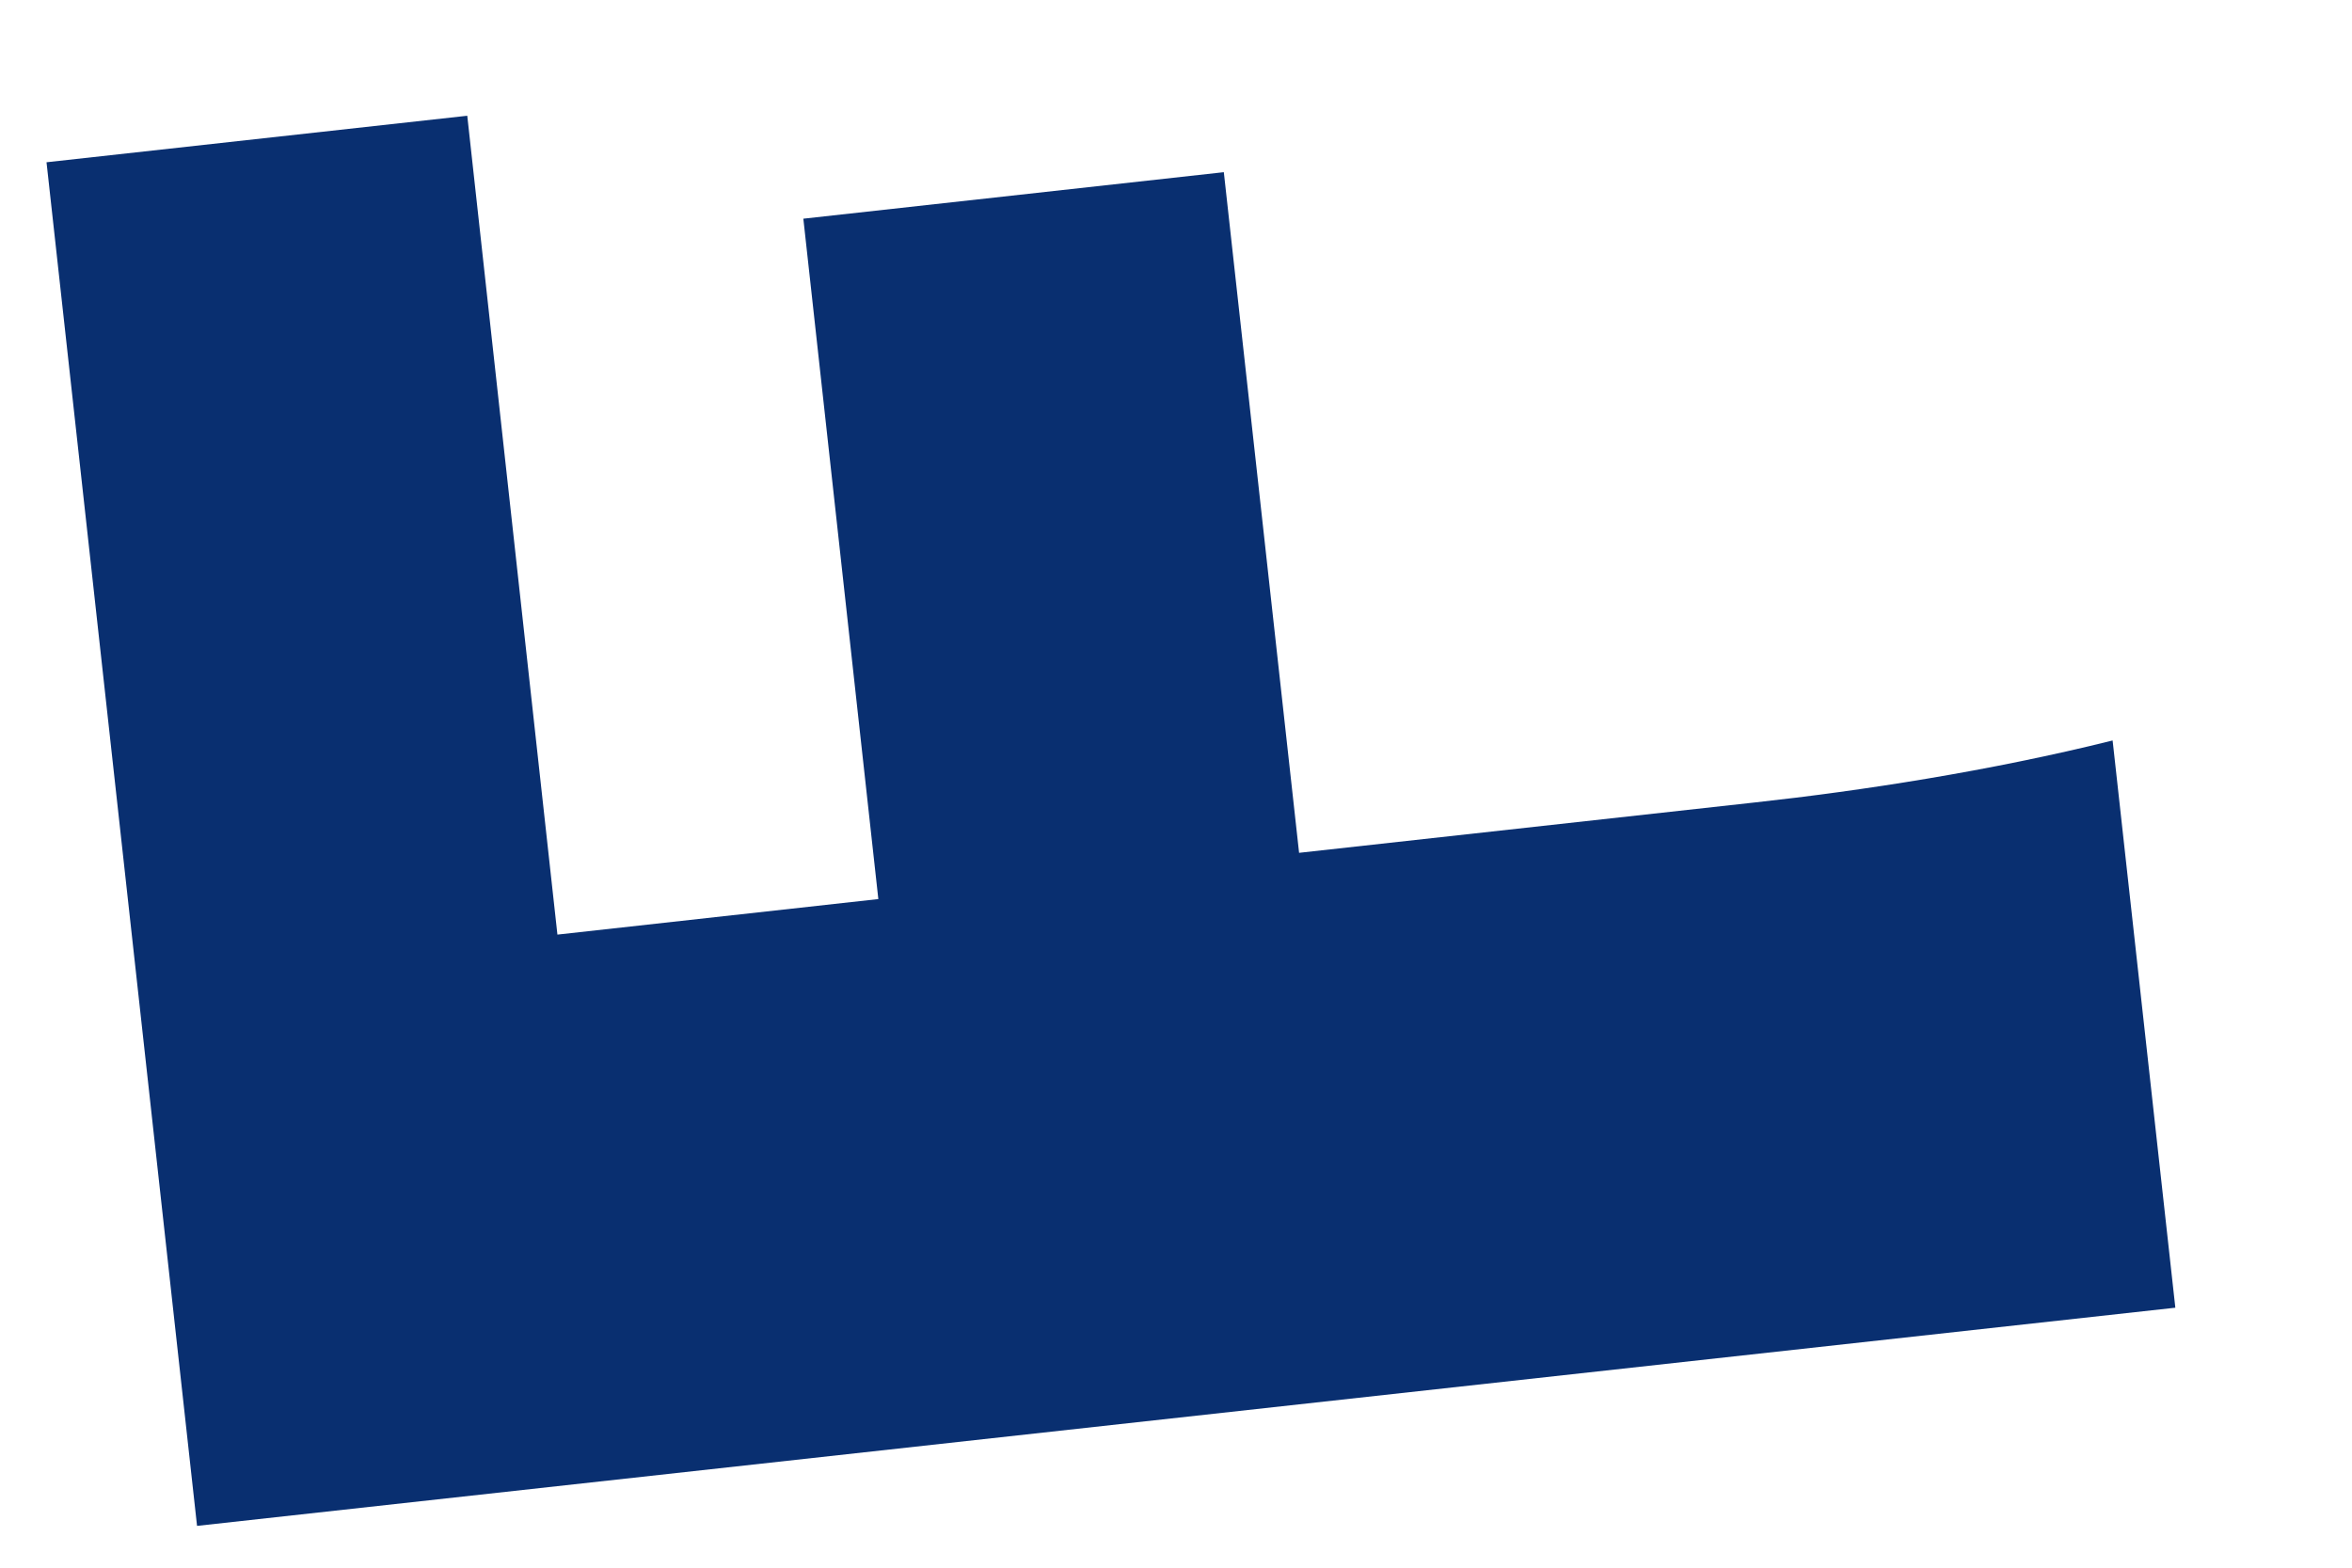 <?xml version="1.0" encoding="UTF-8" standalone="no"?><svg width='9' height='6' viewBox='0 0 9 6' fill='none' xmlns='http://www.w3.org/2000/svg'>
<path d='M8.324 5.005L0.754 5.84L0.178 0.621L1.788 0.443L2.133 3.577L3.361 3.441L3.074 0.837L4.683 0.659L4.971 3.264L6.717 3.071C7.12 3.027 7.615 2.951 8.084 2.834L8.324 5.005Z' fill='#092F70'/>
</svg>
